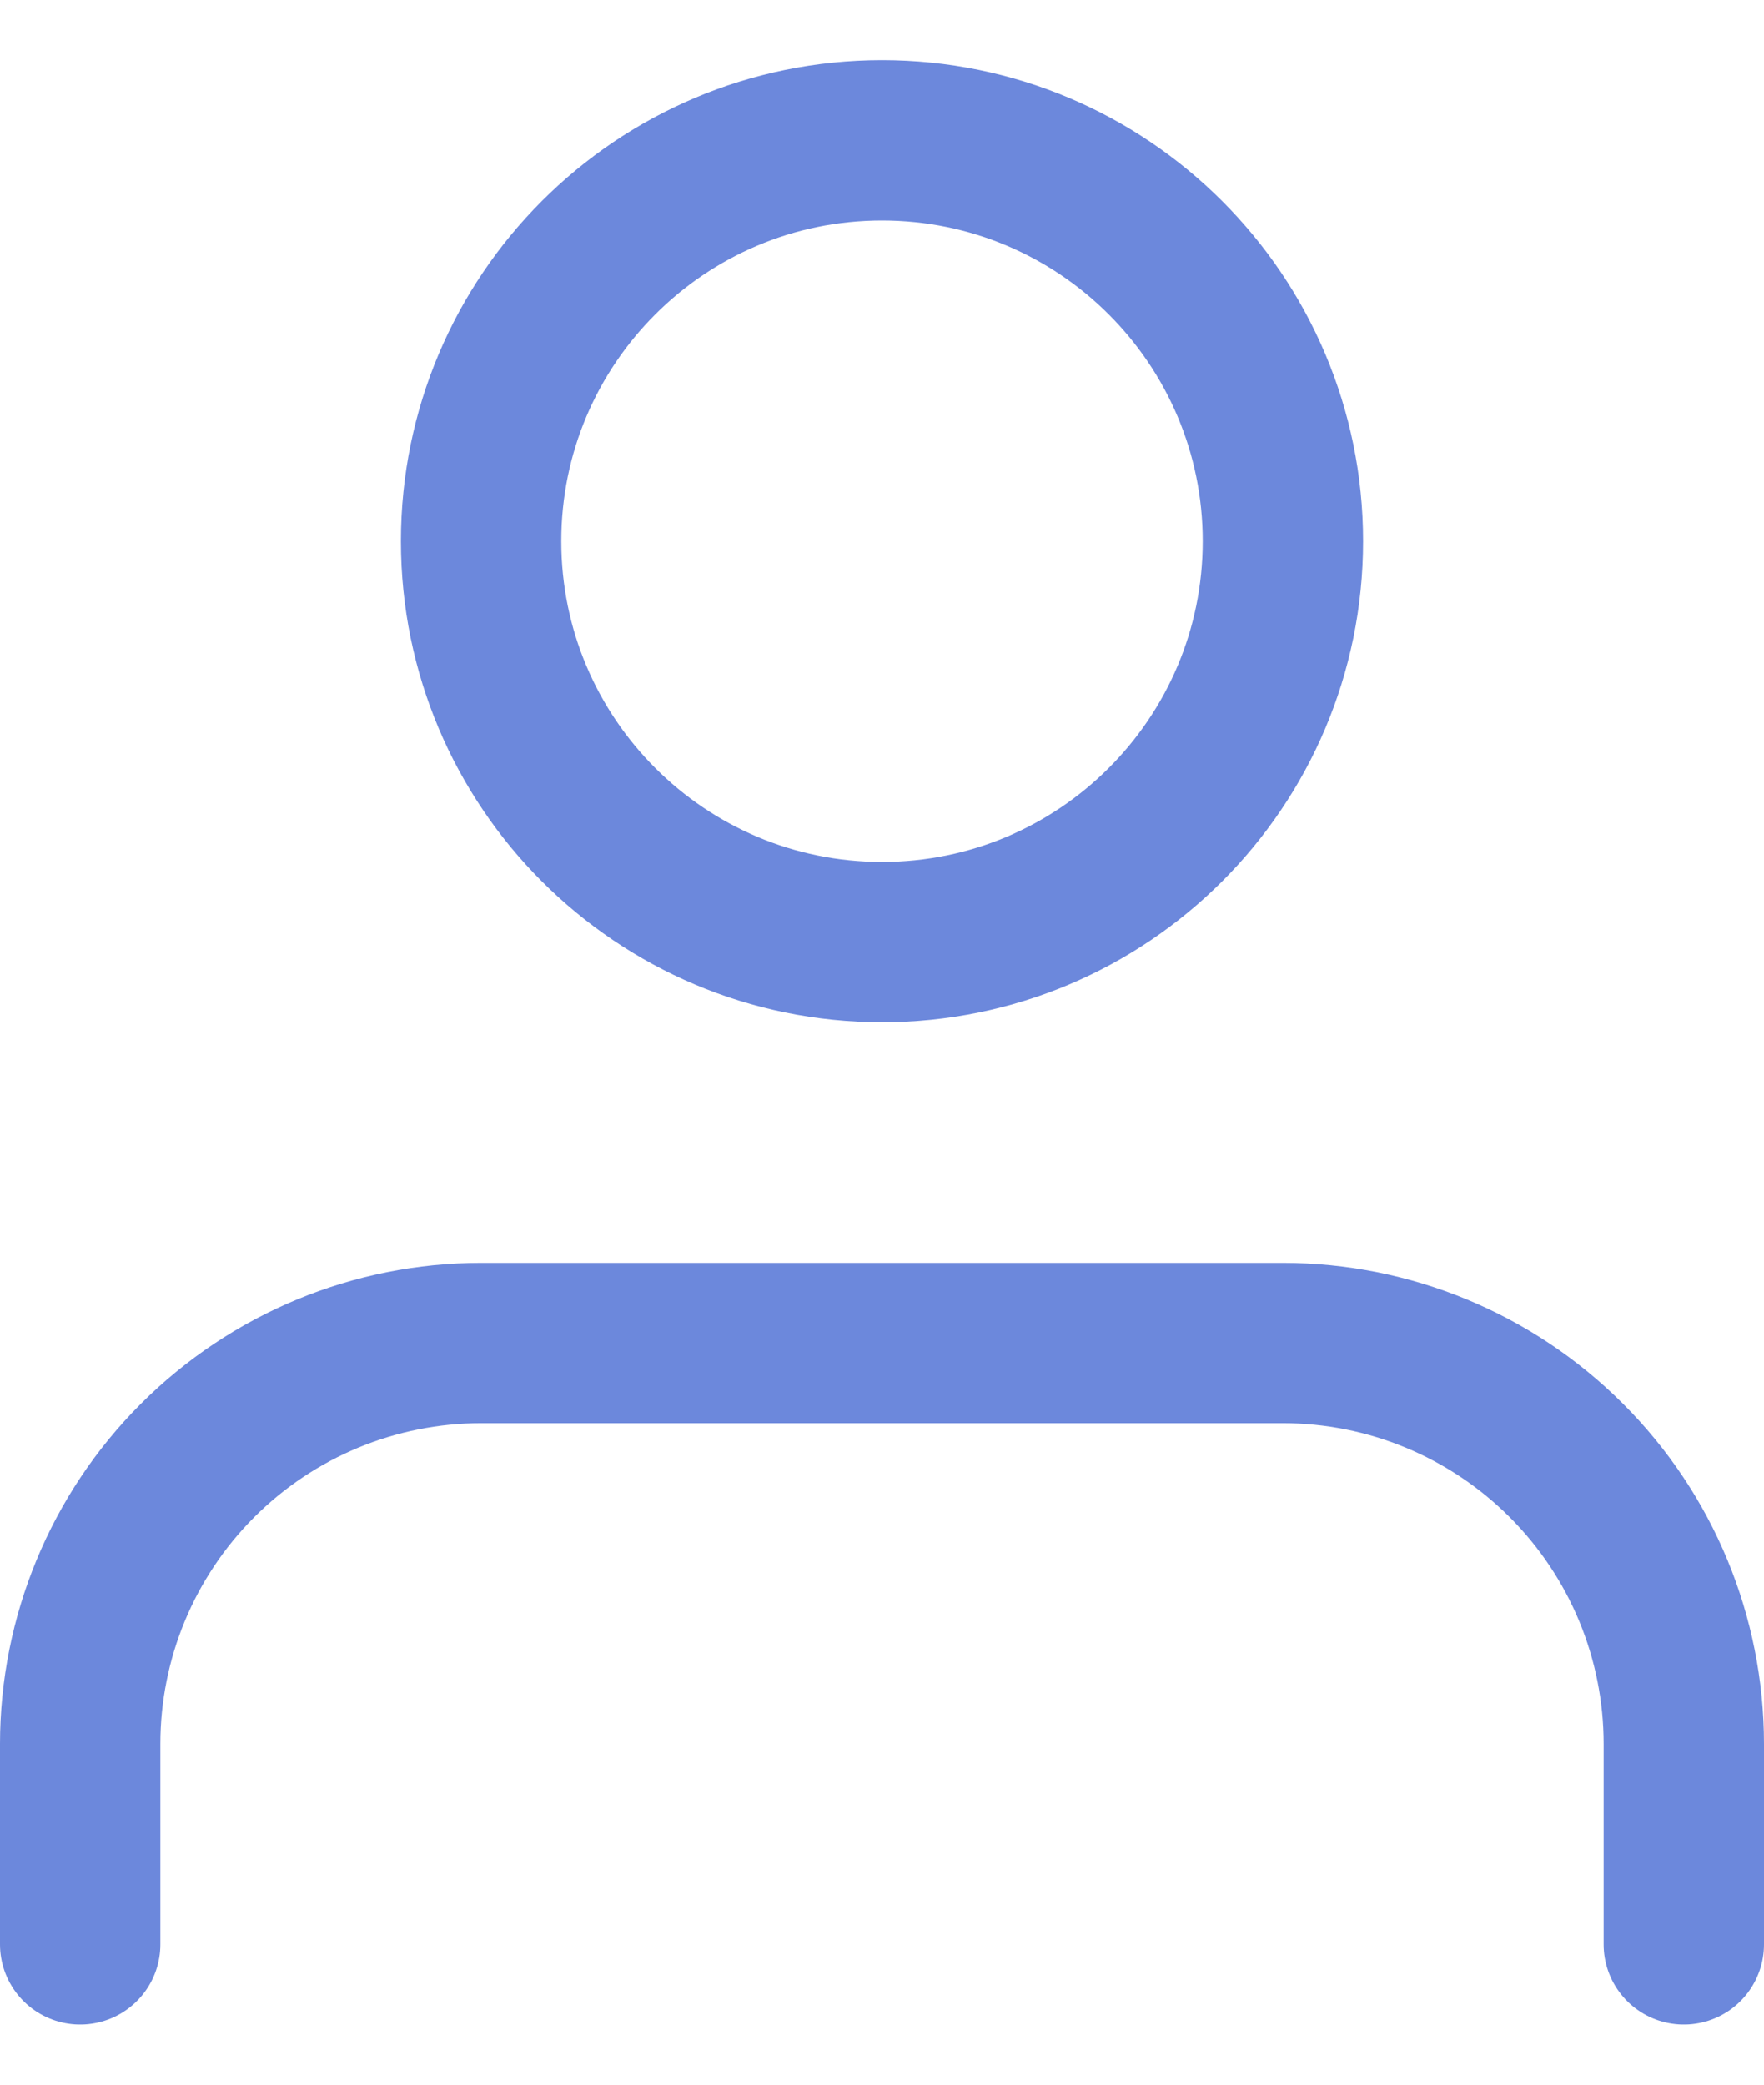 <svg width="22" height="26" viewBox="0 0 22 26" fill="none" xmlns="http://www.w3.org/2000/svg">
<path d="M21 24.25V21.75C21 20.424 20.473 19.152 19.535 18.215C18.598 17.277 17.326 16.75 16 16.75H6C4.674 16.75 3.402 17.277 2.464 18.215C1.527 19.152 1 20.424 1 21.75V24.25" stroke="#6C88DC" stroke-width="2" stroke-linecap="round" stroke-linejoin="round"/>
<path d="M11 11.75C13.761 11.75 16 9.511 16 6.75C16 3.989 13.761 1.75 11 1.75C8.239 1.75 6 3.989 6 6.75C6 9.511 8.239 11.75 11 11.75Z" stroke="#6C88DC" stroke-width="2" stroke-linecap="round" stroke-linejoin="round"/>
</svg>
